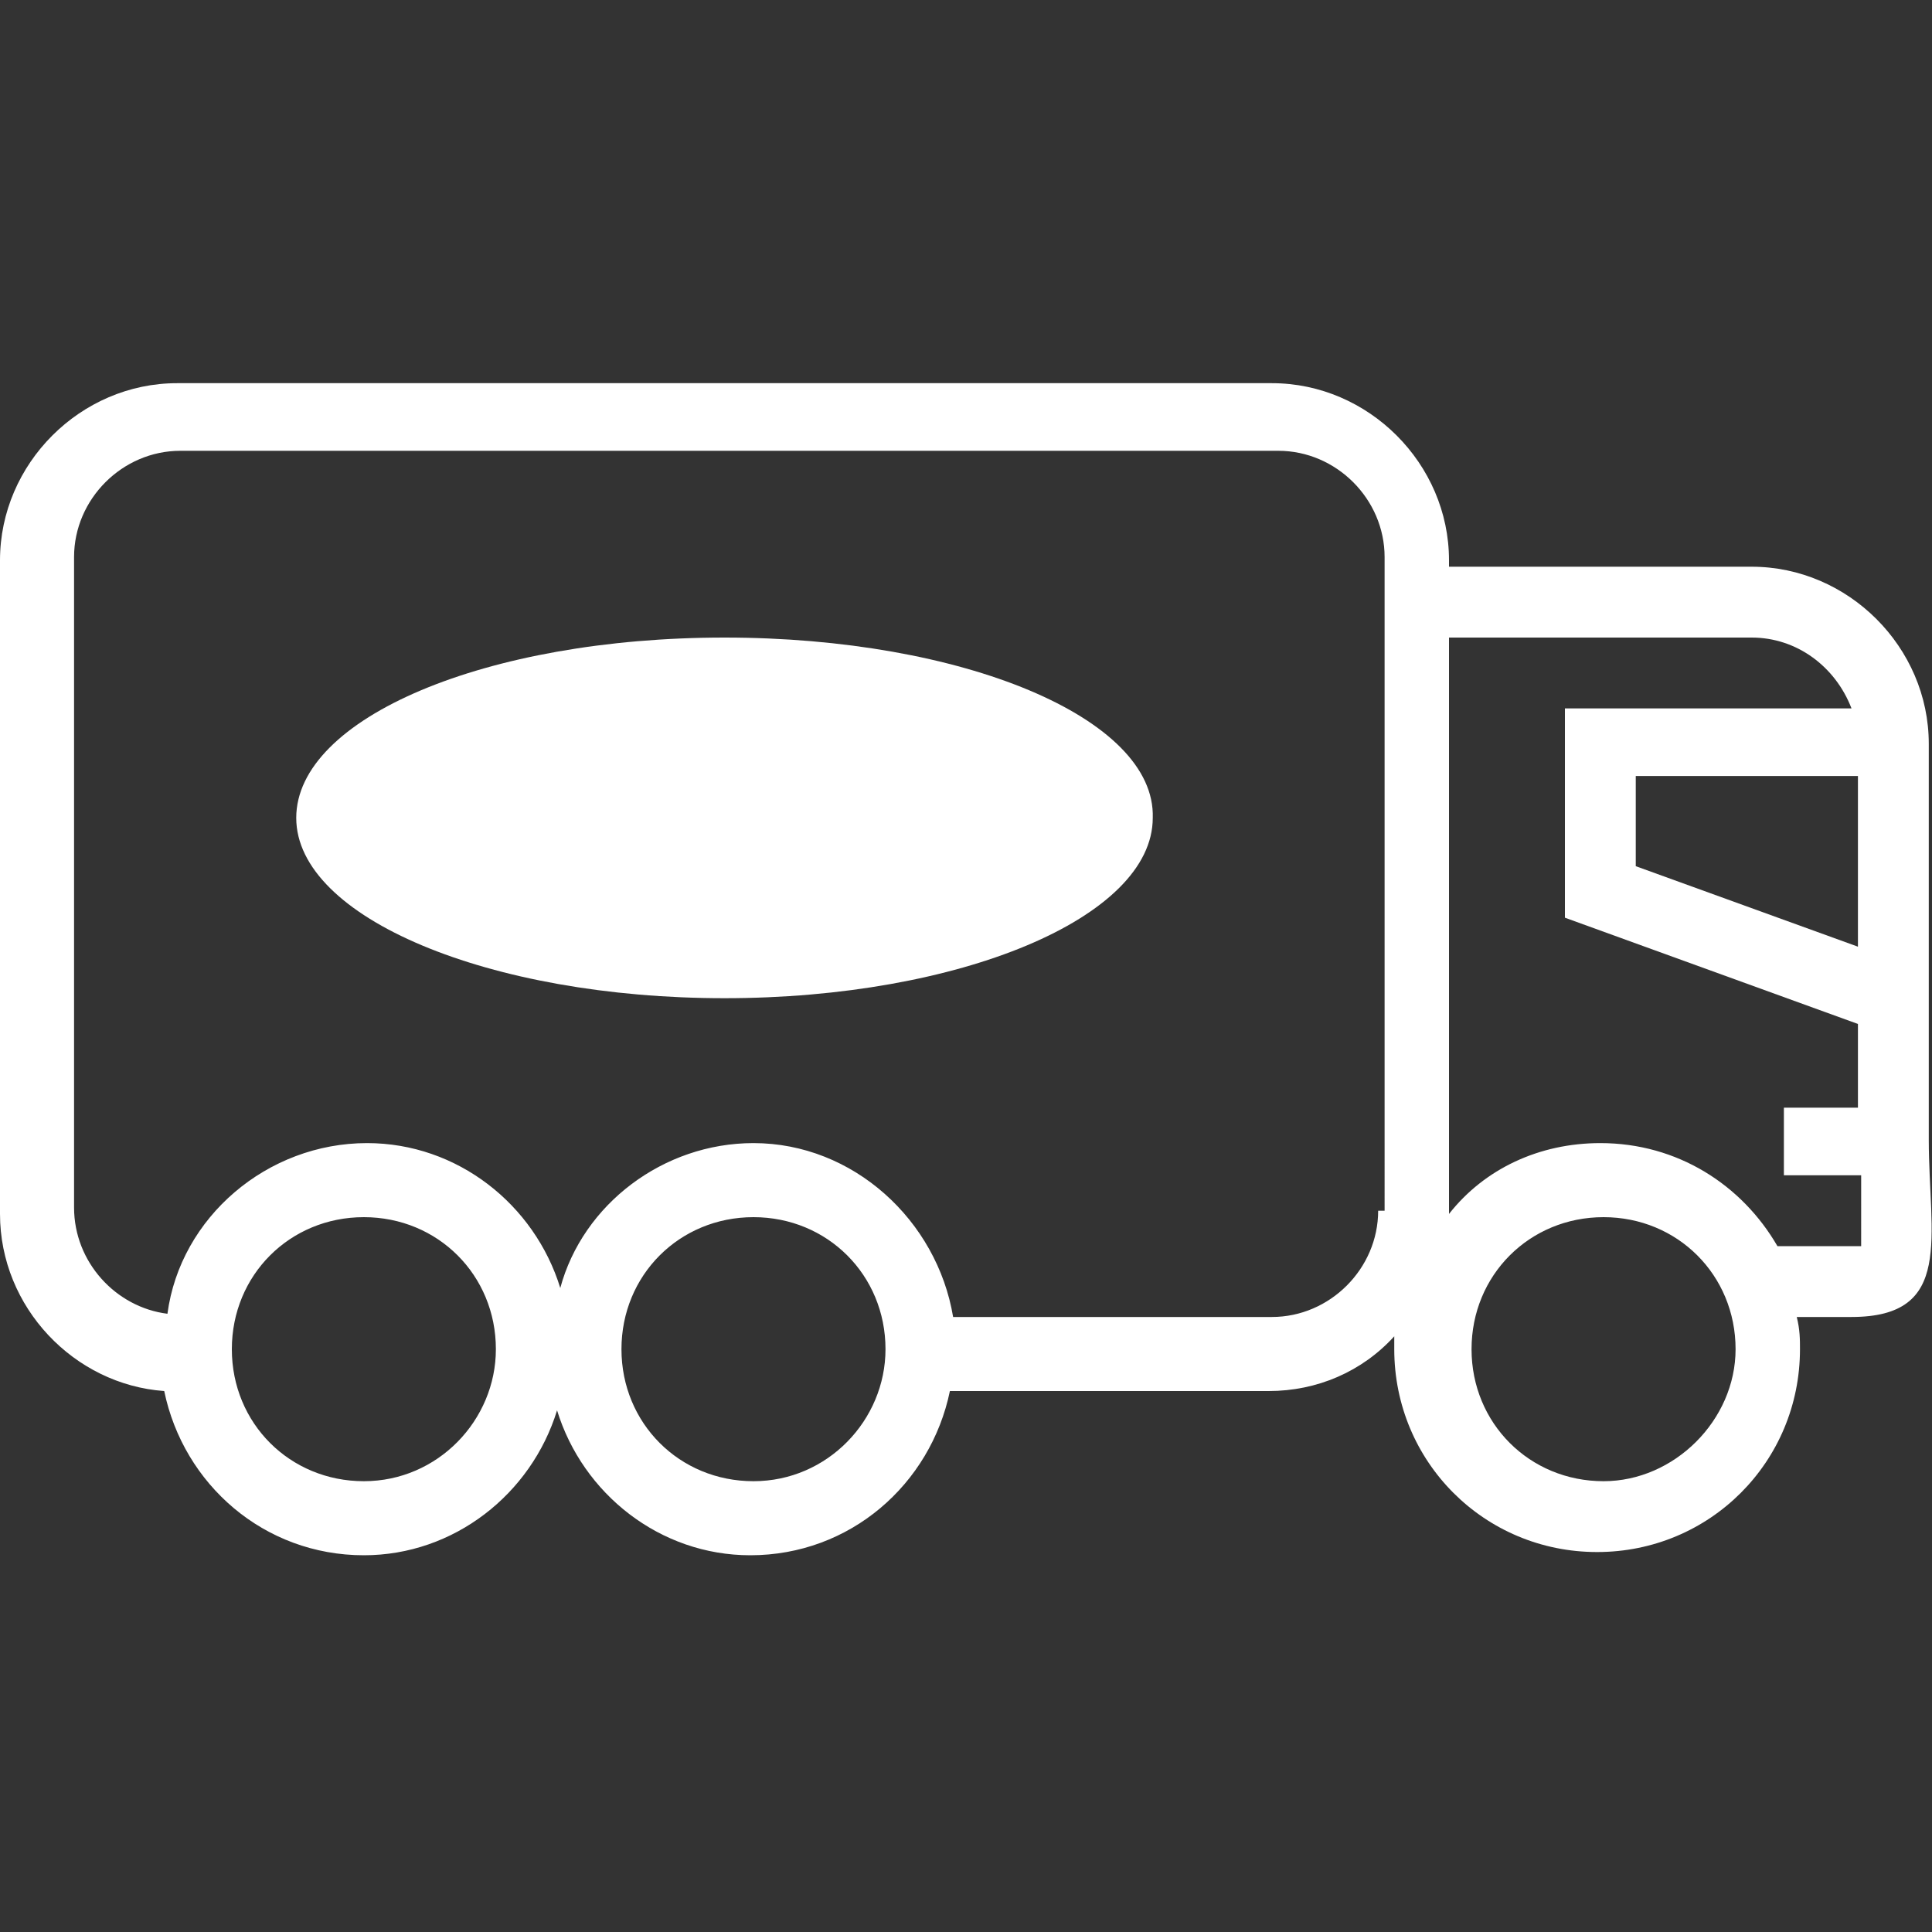 <?xml version="1.0" encoding="utf-8"?>
<!-- Generator: Adobe Illustrator 22.1.0, SVG Export Plug-In . SVG Version: 6.00 Build 0)  -->
<svg version="1.1" id="Слой_1" xmlns="http://www.w3.org/2000/svg" xmlns:xlink="http://www.w3.org/1999/xlink" x="0px" y="0px"
	 width="60px" height="60px" viewBox="0 0 60 60" style="enable-background:new 0 0 60 60;" xml:space="preserve">
<rect x="0" y="0" width="60" height="60" fill="#333333" stroke="none"/>
<g id="truck">
	<path fill="#ffffff" d="M59.9,35.4V23.1c0-3-2.5-5.5-5.5-5.5H45v-0.2c0-3-2.5-5.5-5.5-5.5H5.5c-3,0-5.5,2.5-5.5,5.5v20.3c0,2.9,2.3,5.3,5.1,5.5
		c0.6,2.9,3.1,5.1,6.2,5.1c2.8,0,5.2-1.9,6-4.5c0.8,2.6,3.2,4.5,6,4.5c3.1,0,5.6-2.2,6.2-5.1h9.9c1.5,0,2.9-0.6,3.9-1.7
		c0,0.1,0,0.3,0,0.4c0,3.5,2.8,6.3,6.3,6.3c3.5,0,6.3-2.8,6.3-6.3c0-0.3,0-0.6-0.1-1h1.7C60.7,40.9,59.9,38.4,59.9,35.4z M11.3,46
		c-2.3,0-4.1-1.8-4.1-4.1c0-2.3,1.8-4.1,4.1-4.1c2.3,0,4.1,1.8,4.1,4.1C15.4,44.1,13.6,46,11.3,46z M23.4,46c-2.3,0-4.1-1.8-4.1-4.1
		c0-2.3,1.8-4.1,4.1-4.1c2.3,0,4.1,1.8,4.1,4.1C27.5,44.1,25.7,46,23.4,46z M42.8,37.6c0,1.8-1.5,3.3-3.3,3.3h-9.9
		c-0.5-3-3.1-5.4-6.2-5.4c-2.8,0-5.3,1.9-6,4.5c-0.8-2.6-3.2-4.5-6-4.5c-3.1,0-5.8,2.3-6.2,5.3c-1.6-0.2-2.9-1.6-2.9-3.3V17.3
		c0-1.8,1.5-3.3,3.3-3.3h34.1c1.8,0,3.3,1.5,3.3,3.3V37.6z M57.7,29.4l-6.9-2.5v-2.8h6.9V29.4z M49.8,46c-2.3,0-4.1-1.8-4.1-4.1
		c0-2.3,1.8-4.1,4.1-4.1c2.3,0,4.1,1.8,4.1,4.1C53.9,44.1,52,46,49.8,46z M57.8,38.7C57.8,38.7,57.7,38.7,57.8,38.7l-2.6,0
		c-1.1-1.9-3.1-3.2-5.5-3.2c-1.9,0-3.6,0.8-4.7,2.2c0,0,0-0.1,0-0.1V19.8h9.4c1.4,0,2.6,0.9,3.1,2.2h-8.9v6.5l9.1,3.3v2.6h-2.3v2.1
		h2.4c0,0.2,0,0.5,0,0.7C57.8,37.7,57.8,38.3,57.8,38.7z"/>
	<path fill="#ffffff" d="M22.5,19.8c-7.4,0-13.3,2.5-13.3,5.6c0,3.1,6,5.6,13.3,5.6s13.3-2.5,13.3-5.6C35.9,22.3,29.9,19.8,22.5,19.8z"/>
</g>
</svg>
